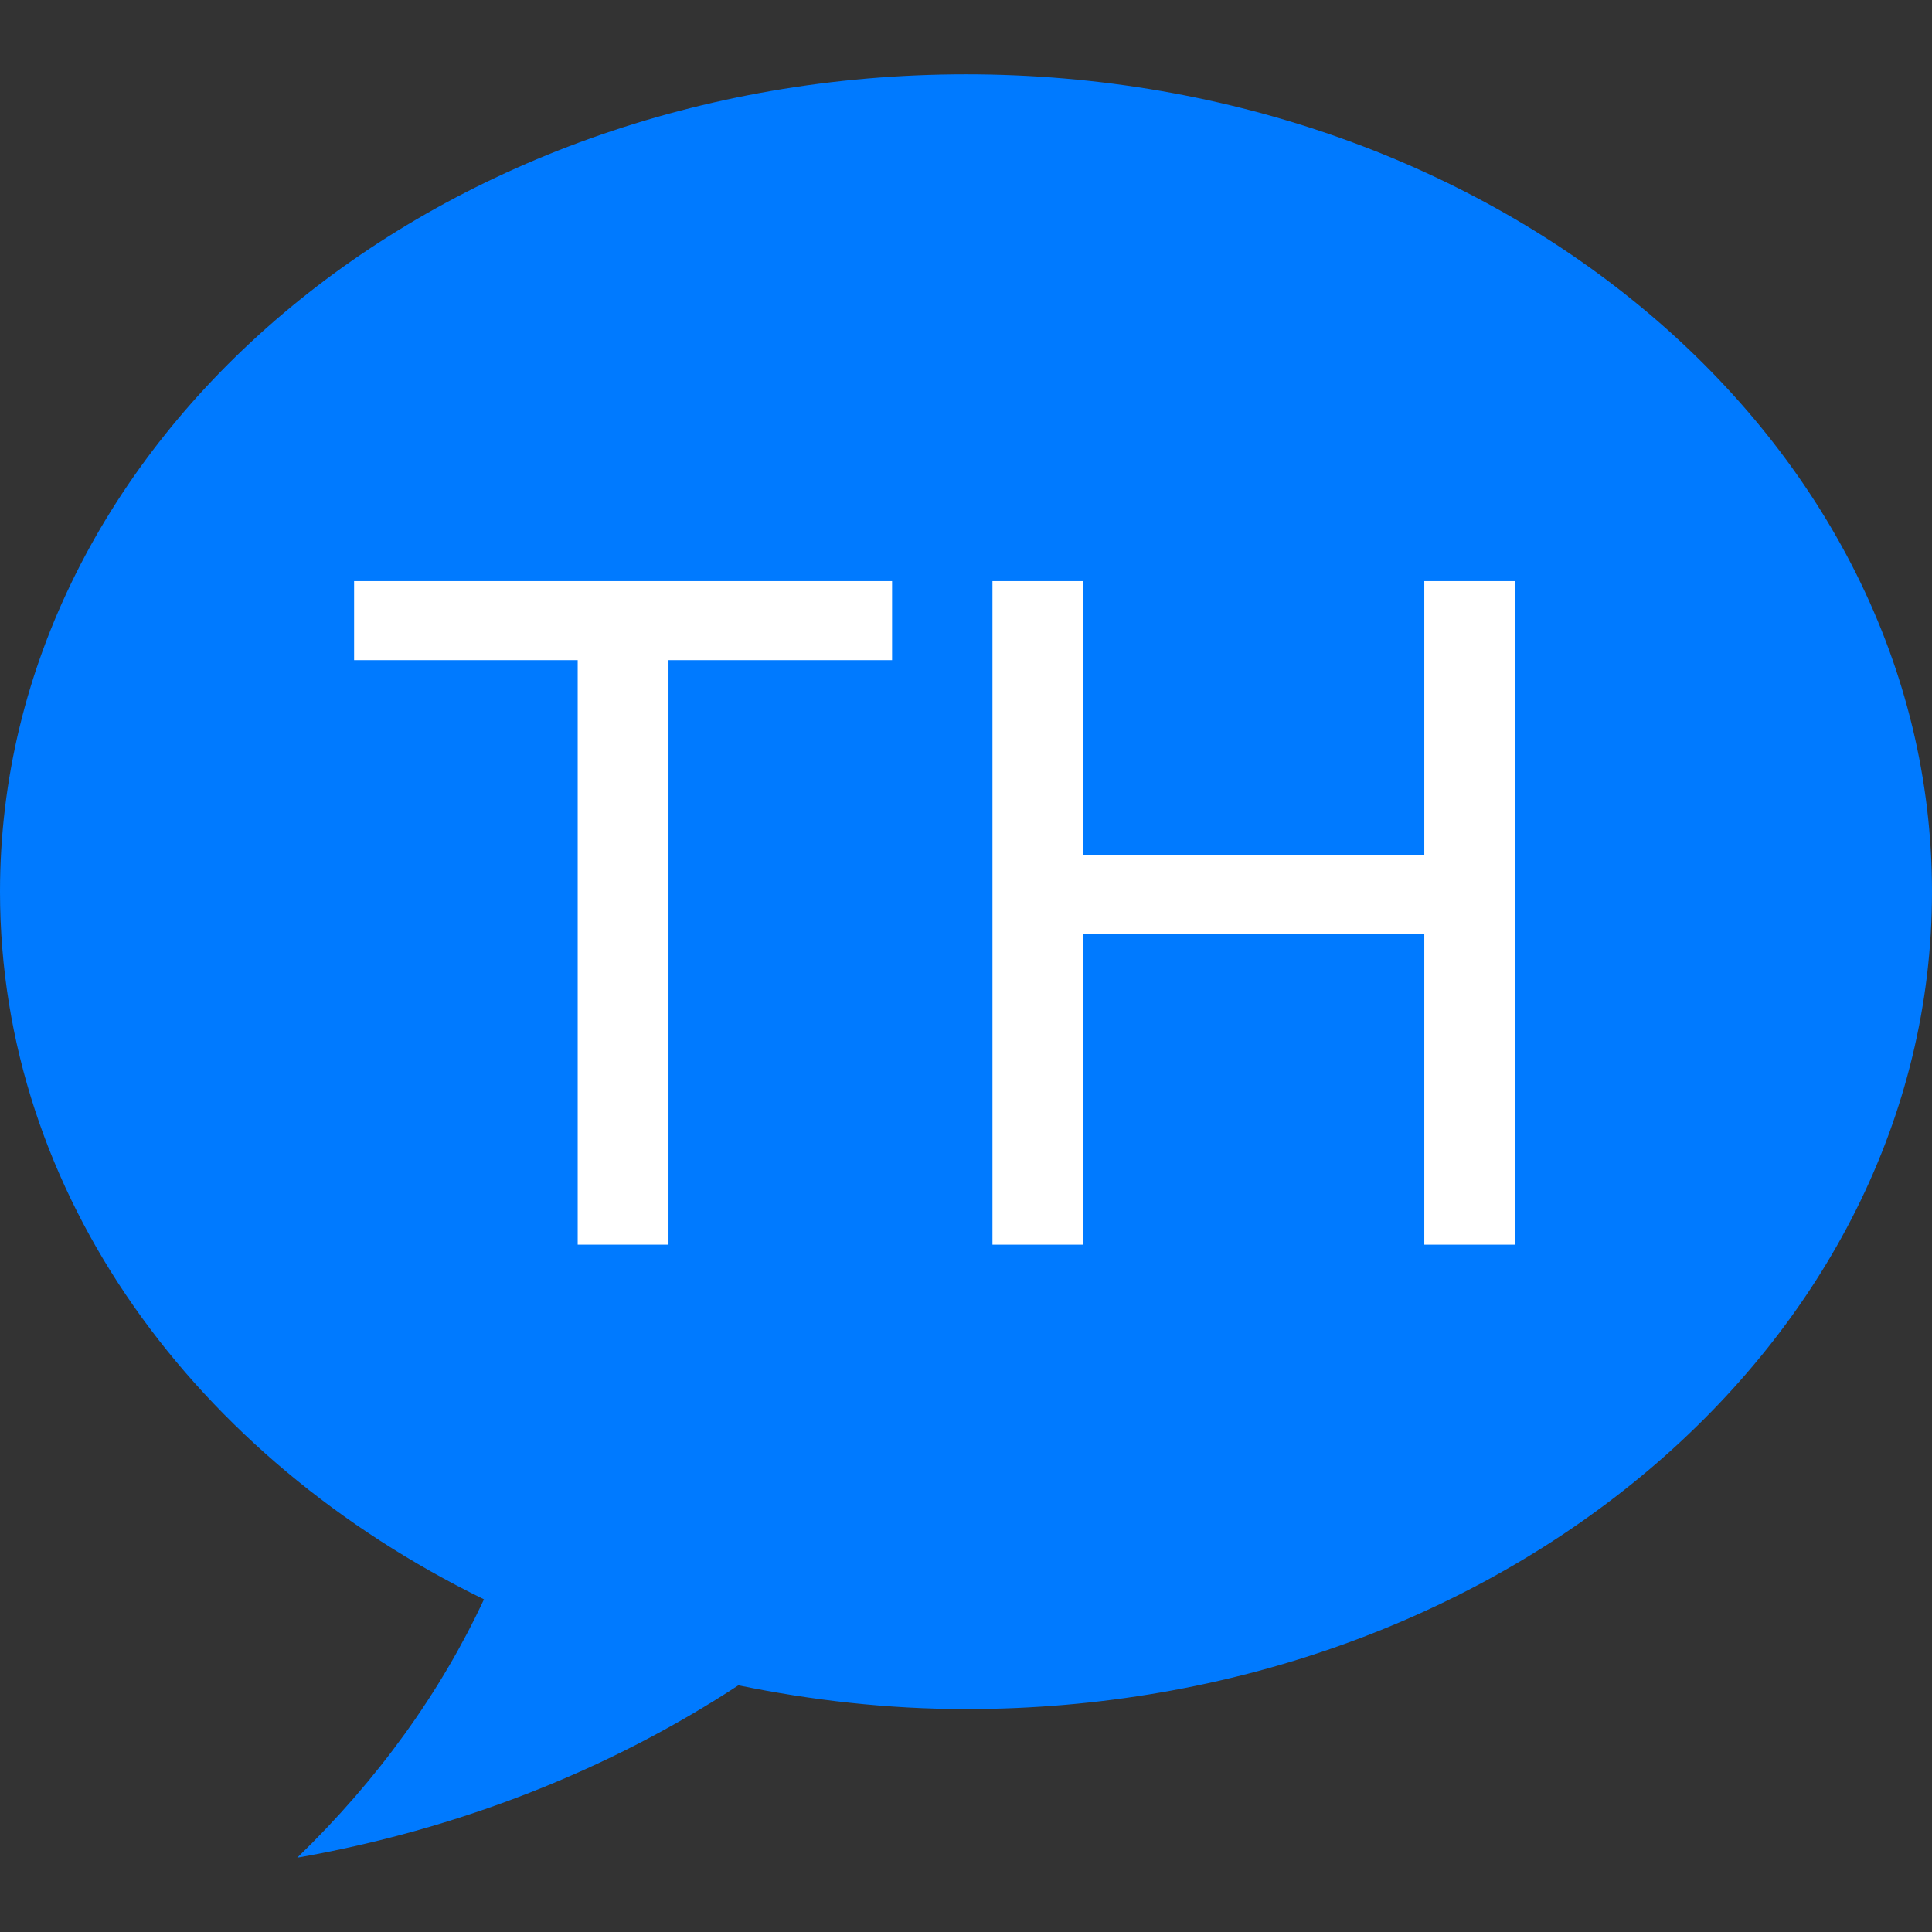 <svg xmlns="http://www.w3.org/2000/svg" width="512" height="512"><rect width="100%" height="100%" fill="#333333" stroke="none"/><path d="M256 19.692c-141.39 0-256 96.985-256 216.616 0 80.226 51.673 150.095 128.256 187.53-11.46 24.615-28.081 47.773-49.487 68.47 42.575-7.483 82.53-23.139 116.913-45.686 19.378 3.977 39.503 6.301 60.318 6.301 141.39 0 256-96.984 256-216.615S397.39 19.692 256 19.692Z" fill="#007aff"/><path d="M236.41 154v20.945h-59.253v154.9h-24.063v-154.9H93.84V154h142.57ZM263.013 154h24.064v72.659h90.376V154h24.063v175.848h-24.063v-82.252h-90.376v82.252h-24.064V154Z" fill="#fff"/></svg>